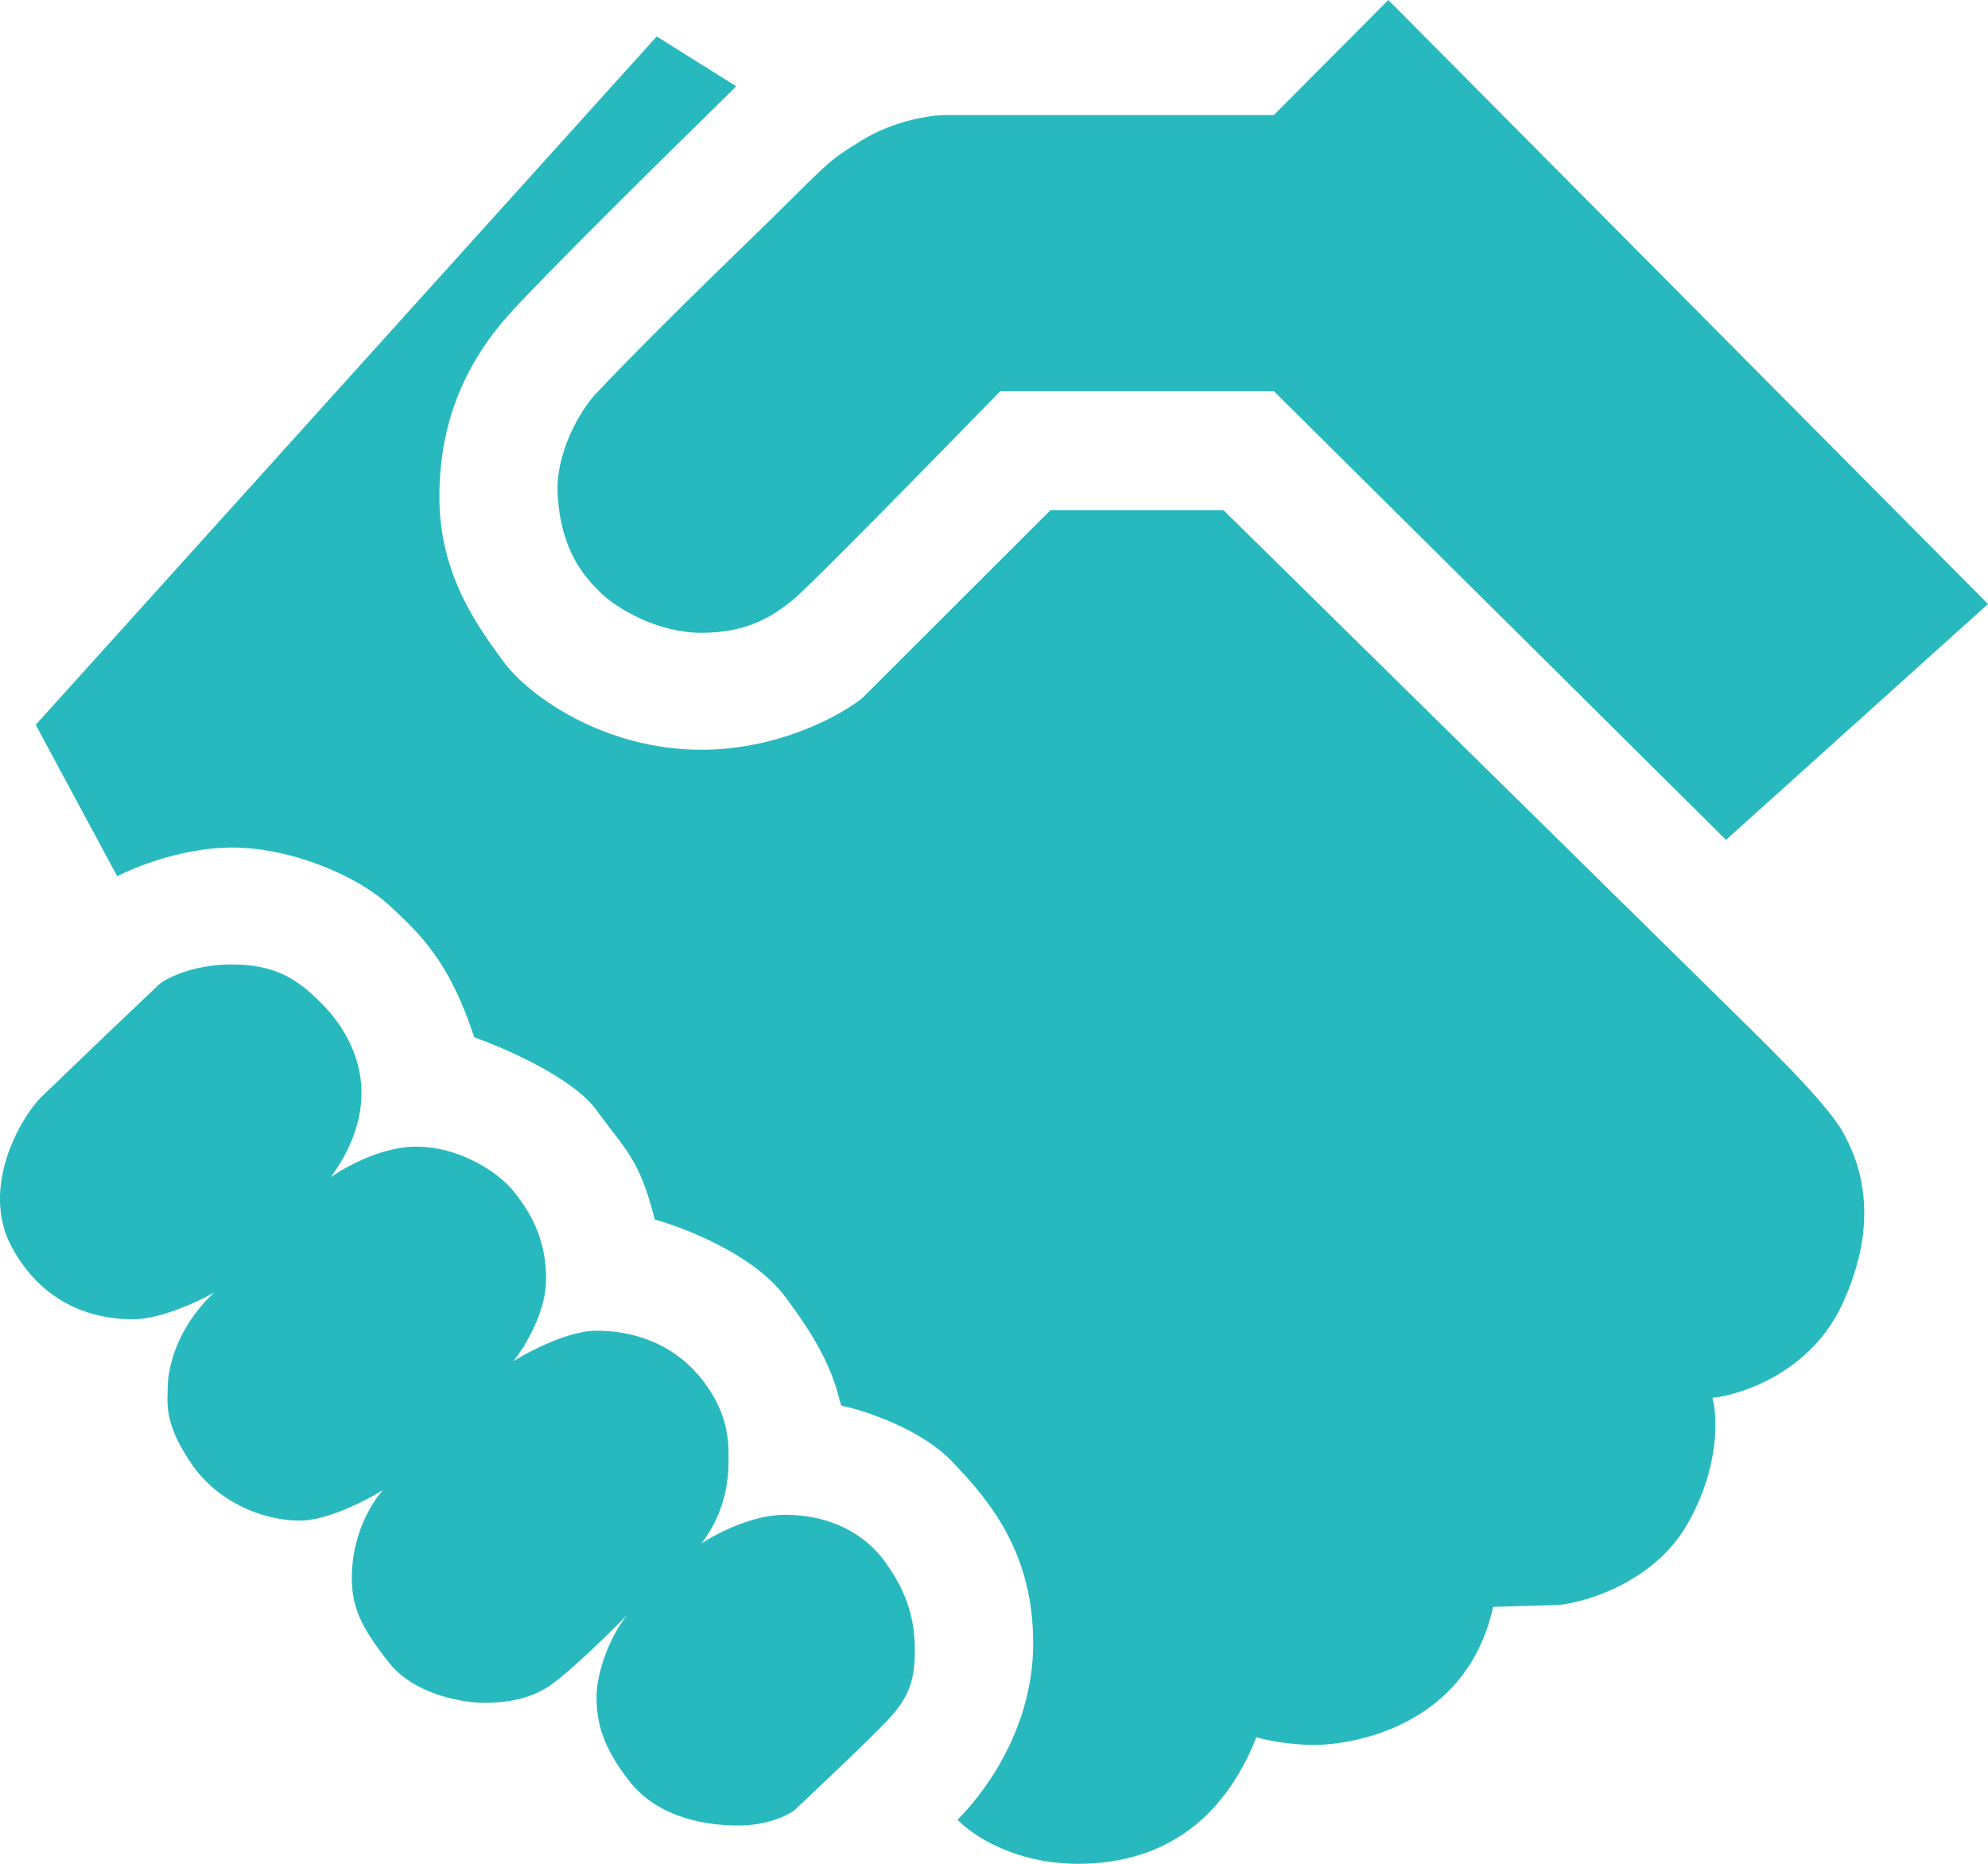 <svg xmlns="http://www.w3.org/2000/svg" width="64" height="60" fill="none"><path fill="#28B9BE" d="M44.695 0 64 19.444l-8.434 7.593-14.557-14.444H32.2c-2 2.057-6.135 6.284-6.685 6.728-.687.555-1.5 1.05-2.936 1.05-1.437 0-2.75-.803-3.249-1.297-.5-.494-1.25-1.296-1.374-3.086-.1-1.432.75-2.778 1.187-3.272.5-.535 2.111-2.197 4.56-4.568 3.062-2.963 2.75-2.84 4.061-3.642 1.05-.642 2.229-.802 2.687-.802h10.558L44.695 0Z"/><path fill="#28B9BE" d="m21.142 1.173 2.561 1.605c-2.04 1.996-6.372 6.271-7.372 7.407-1.25 1.42-2.186 3.272-2.186 5.803 0 2.53 1.25 4.197 2.061 5.308.813 1.111 3.25 2.84 6.373 2.84 2.499 0 4.498-1.111 5.185-1.667l6.06-6.05h5.56c5.207 5.124 15.782 15.532 16.432 16.174.812.802 2.936 2.84 3.498 3.827.563.987 1.25 2.84 0 5.555-1 2.173-3.207 2.922-4.185 3.025.166.597.237 2.247-.813 4.074-1.05 1.827-3.186 2.49-4.123 2.593l-2.124.061c-.875 3.951-4.686 4.445-5.748 4.445-.85 0-1.603-.165-1.874-.247C39.322 58.766 37.26 60 34.699 60c-2.05 0-3.436-.947-3.873-1.42.687-.679 2.436-2.777 2.436-5.679 0-2.901-1.374-4.568-2.624-5.864-1-1.037-2.79-1.626-3.56-1.79-.25-.988-.563-1.852-1.813-3.519-1-1.333-3.207-2.201-4.186-2.469-.5-1.975-.937-2.222-1.874-3.518-.75-1.037-2.936-1.996-3.936-2.346-.81-2.464-1.745-3.33-2.742-4.253l-.007-.006c-1-.926-3.123-1.852-5.06-1.852-1.55 0-3.103.617-3.686.926L1.15 23.333l19.992-22.16Z"/><path fill="#28B9BE" d="M4.274 42.47c.9 0 2.124-.577 2.624-.865-1.312 1.235-1.5 2.593-1.5 3.086 0 .494-.125 1.111.75 2.408.874 1.296 2.374 1.852 3.498 1.852.9 0 2.166-.659 2.687-.988-.437.494-.937 1.42-1 2.593-.062 1.172.313 1.851 1.187 2.963.875 1.11 2.562 1.296 3 1.296.437 0 1.374 0 2.186-.556.65-.444 1.936-1.708 2.499-2.284-.563.68-1 1.852-1 2.655 0 .802.188 1.605 1.062 2.716.875 1.11 2.312 1.42 3.499 1.42.95 0 1.603-.33 1.812-.494.812-.762 2.561-2.42 3.06-2.963.626-.68.813-1.235.813-2.16 0-.927-.187-1.791-.937-2.84-.75-1.05-1.937-1.544-3.249-1.544-1.05 0-2.228.618-2.686.926.812-1.049.874-2.16.874-2.654 0-.494.063-1.481-.874-2.654-.937-1.173-2.25-1.544-3.374-1.544-.9 0-2.166.659-2.686.988.354-.432 1.062-1.568 1.062-2.654 0-1.358-.563-2.222-1.062-2.84-.5-.617-1.75-1.42-3.124-1.42-1.1 0-2.29.659-2.749.988 2.062-2.84.375-4.938-.312-5.617-.688-.68-1.375-1.235-2.874-1.235-1.2 0-2.041.412-2.312.618a502.828 502.828 0 0 0-3.81 3.642c-.688.679-2 2.963-.938 4.876C1.462 42.1 3.15 42.47 4.274 42.47Z"/></svg>